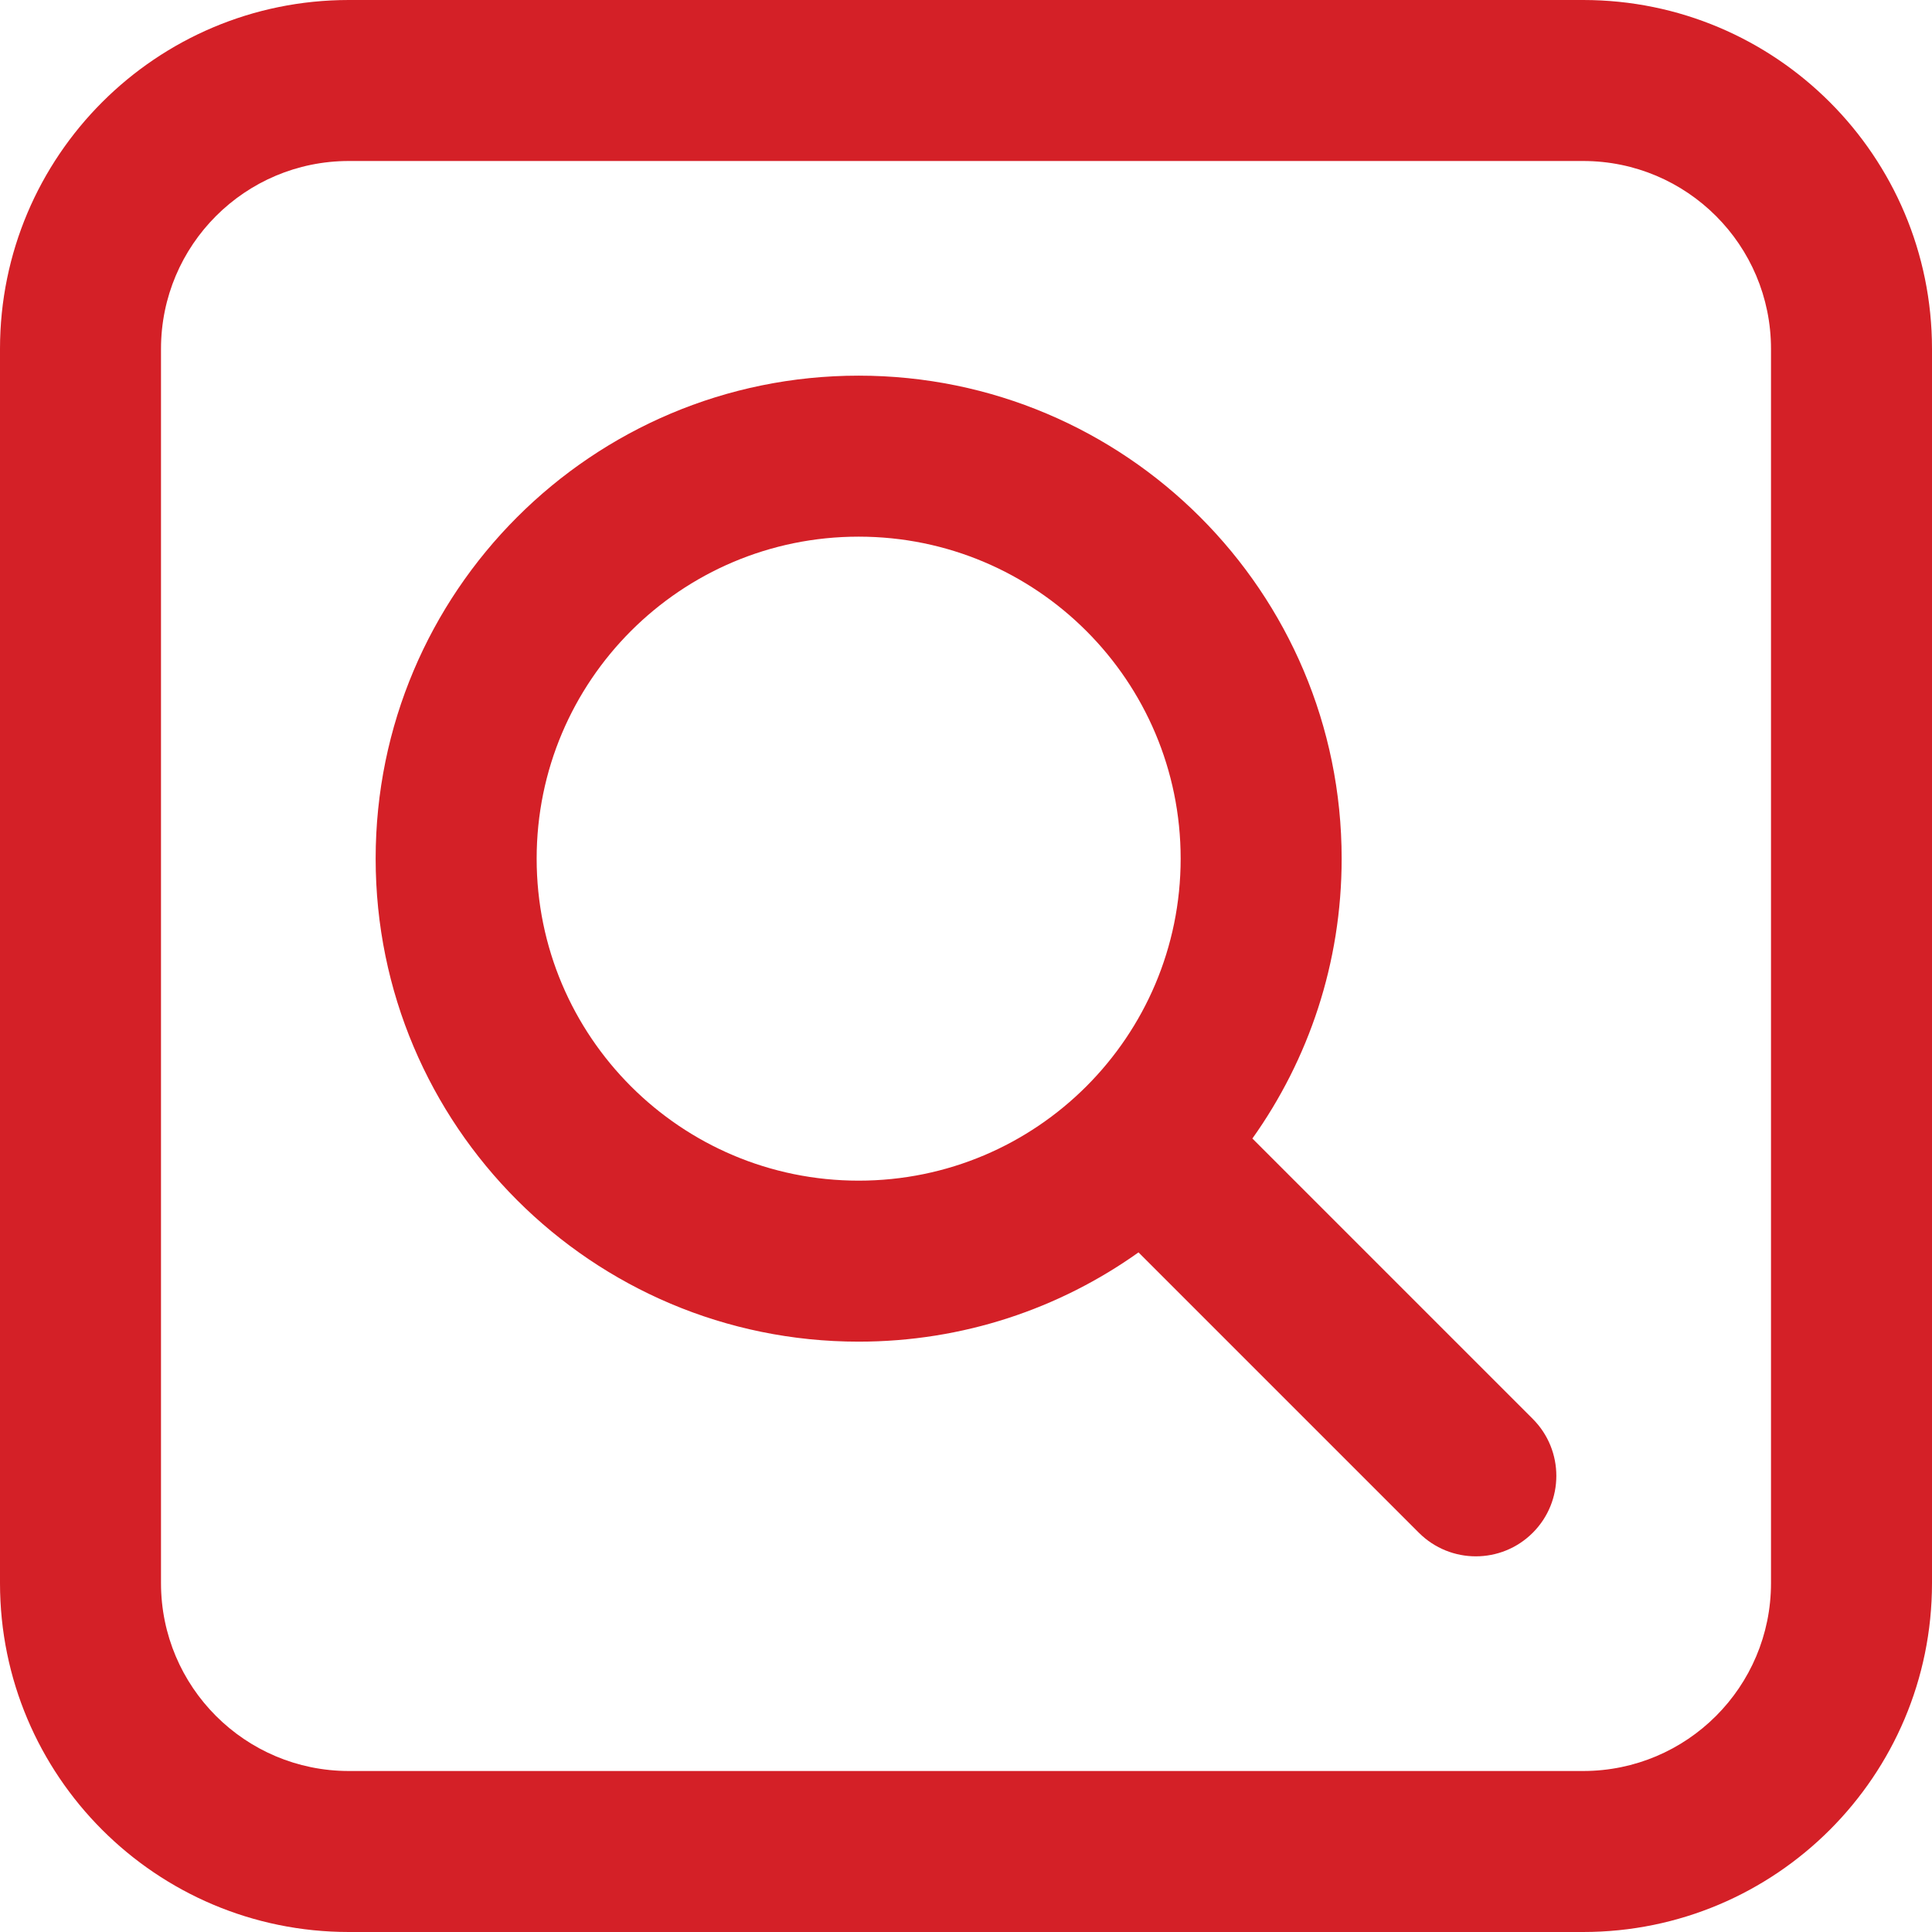 <svg width="48" height="48" viewBox="0 0 48 48" fill="none" xmlns="http://www.w3.org/2000/svg">
<path d="M21.333 33.333C23.925 33.333 26.325 32.512 28.286 31.115L35.252 38.081C36.034 38.862 37.3 38.862 38.081 38.081C38.862 37.3 38.862 36.034 38.081 35.252L31.115 28.286C32.512 26.325 33.333 23.925 33.333 21.333C33.333 14.706 27.961 9.333 21.333 9.333C14.706 9.333 9.333 14.706 9.333 21.333C9.333 27.961 14.706 33.333 21.333 33.333ZM21.333 29.333C16.915 29.333 13.333 25.752 13.333 21.333C13.333 16.915 16.915 13.333 21.333 13.333C25.752 13.333 29.333 16.915 29.333 21.333C29.333 25.752 25.752 29.333 21.333 29.333ZM8.667 0C3.88 0 0 3.88 0 8.667V39.333C0 44.12 3.88 48 8.667 48H39.333C44.12 48 48 44.12 48 39.333V8.667C48 3.88 44.12 0 39.333 0H8.667ZM4 8.667C4 6.089 6.089 4 8.667 4H39.333C41.911 4 44 6.089 44 8.667V39.333C44 41.911 41.911 44 39.333 44H8.667C6.089 44 4 41.911 4 39.333V8.667Z" fill="#D42027"/>
</svg>
